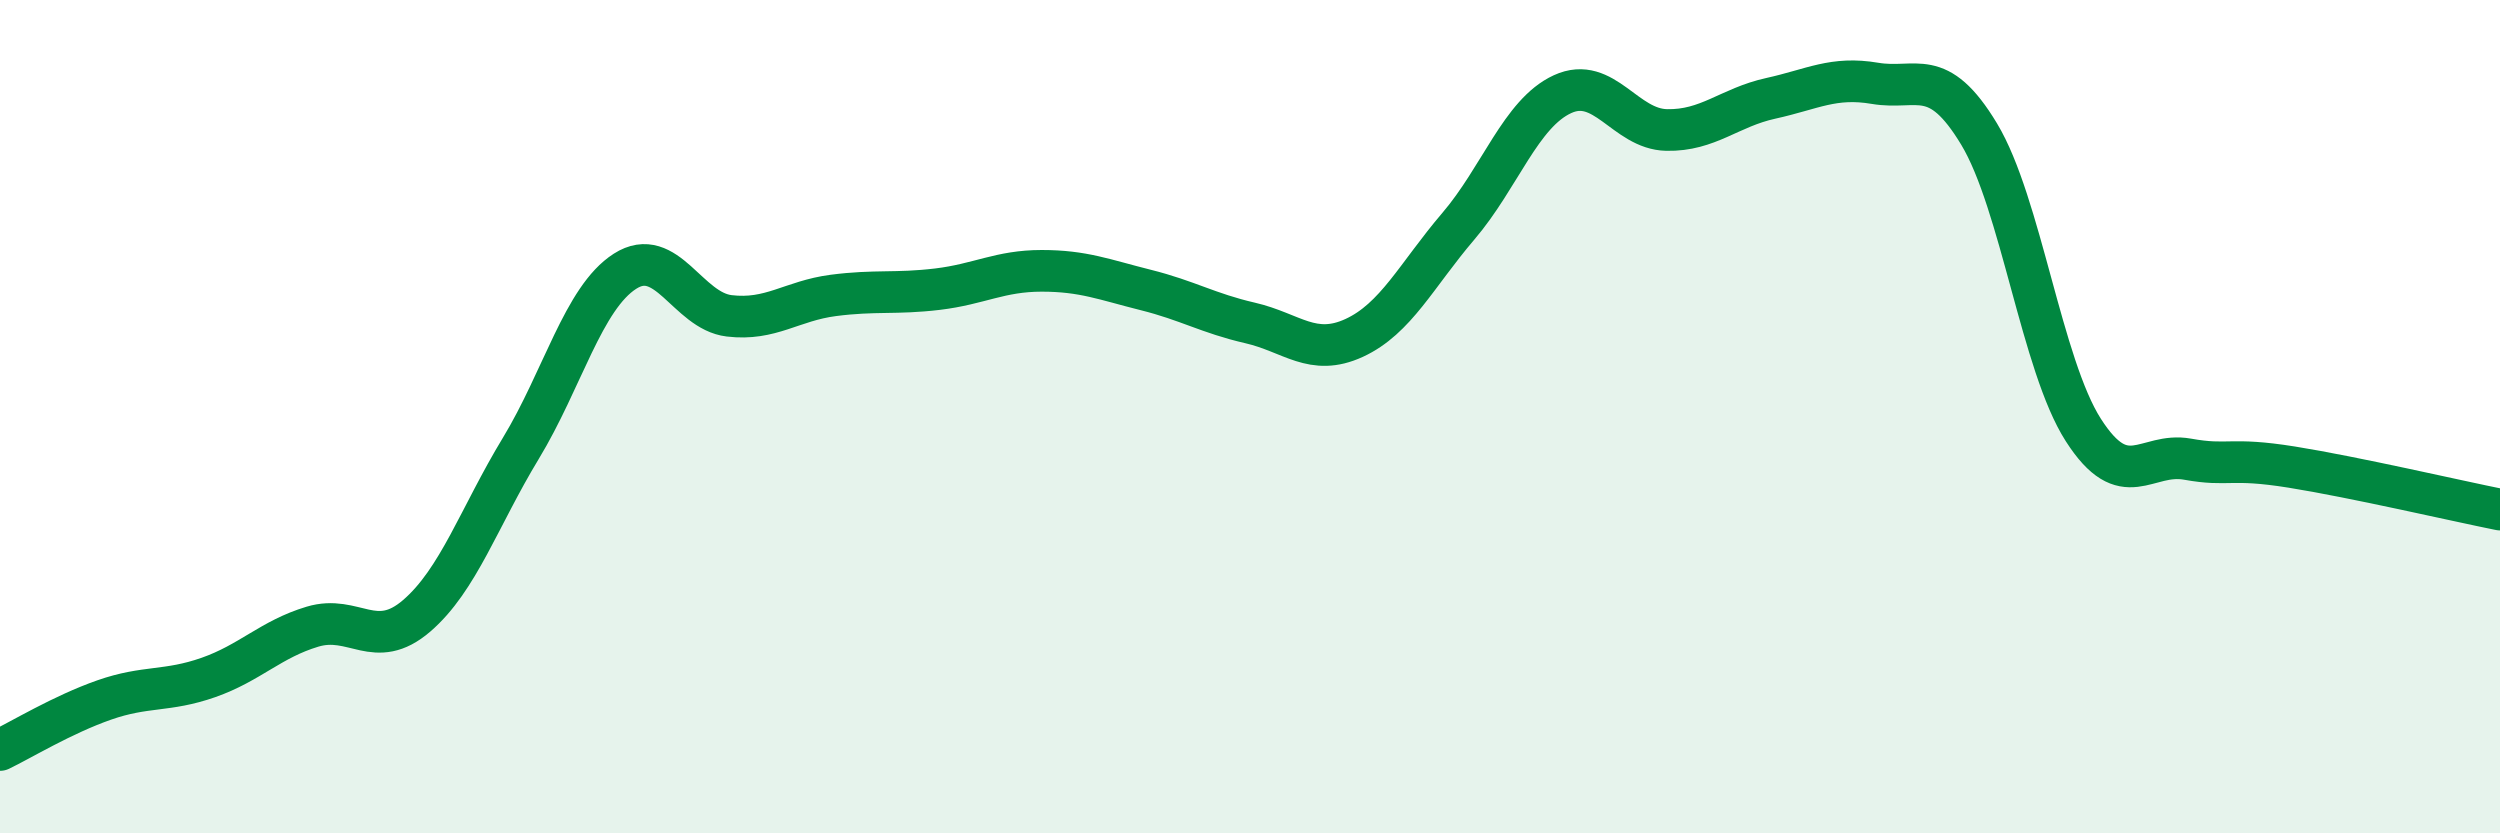 
    <svg width="60" height="20" viewBox="0 0 60 20" xmlns="http://www.w3.org/2000/svg">
      <path
        d="M 0,18 C 0.5,17.76 1.5,17.15 2.5,16.8 C 3.5,16.45 4,16.61 5,16.26 C 6,15.91 6.5,15.34 7.5,15.04 C 8.5,14.74 9,15.64 10,14.78 C 11,13.92 11.5,12.41 12.5,10.76 C 13.5,9.11 14,7.15 15,6.51 C 16,5.87 16.5,7.46 17.5,7.58 C 18.5,7.7 19,7.22 20,7.09 C 21,6.96 21.5,7.06 22.5,6.94 C 23.5,6.82 24,6.5 25,6.5 C 26,6.5 26.5,6.71 27.5,6.96 C 28.5,7.21 29,7.52 30,7.75 C 31,7.98 31.5,8.57 32.5,8.11 C 33.5,7.65 34,6.6 35,5.43 C 36,4.26 36.5,2.72 37.5,2.26 C 38.5,1.8 39,3.1 40,3.12 C 41,3.14 41.5,2.58 42.5,2.36 C 43.5,2.14 44,1.83 45,2 C 46,2.17 46.5,1.56 47.5,3.22 C 48.5,4.88 49,8.76 50,10.32 C 51,11.88 51.5,10.84 52.5,11.02 C 53.5,11.2 53.5,10.97 55,11.21 C 56.5,11.45 59,12.03 60,12.23L60 20L0 20Z"
        fill="#008740"
        opacity="0.1"
        stroke-linecap="round"
        stroke-linejoin="round"
      />
      <path
        d="M 0,18 C 0.5,17.76 1.5,17.15 2.5,16.8 C 3.5,16.45 4,16.61 5,16.26 C 6,15.91 6.5,15.34 7.5,15.04 C 8.5,14.74 9,15.64 10,14.78 C 11,13.92 11.5,12.41 12.5,10.76 C 13.5,9.11 14,7.15 15,6.51 C 16,5.87 16.5,7.46 17.5,7.58 C 18.5,7.7 19,7.22 20,7.09 C 21,6.96 21.5,7.06 22.5,6.94 C 23.5,6.82 24,6.5 25,6.5 C 26,6.5 26.5,6.71 27.5,6.96 C 28.5,7.21 29,7.52 30,7.75 C 31,7.98 31.5,8.57 32.5,8.11 C 33.5,7.65 34,6.6 35,5.43 C 36,4.26 36.5,2.72 37.5,2.26 C 38.5,1.8 39,3.1 40,3.12 C 41,3.14 41.5,2.58 42.5,2.36 C 43.5,2.14 44,1.83 45,2 C 46,2.17 46.5,1.56 47.5,3.22 C 48.5,4.88 49,8.76 50,10.32 C 51,11.88 51.5,10.84 52.5,11.02 C 53.5,11.2 53.5,10.97 55,11.21 C 56.5,11.45 59,12.03 60,12.23"
        stroke="#008740"
        stroke-width="1"
        fill="none"
        stroke-linecap="round"
        stroke-linejoin="round"
      />
    </svg>
  